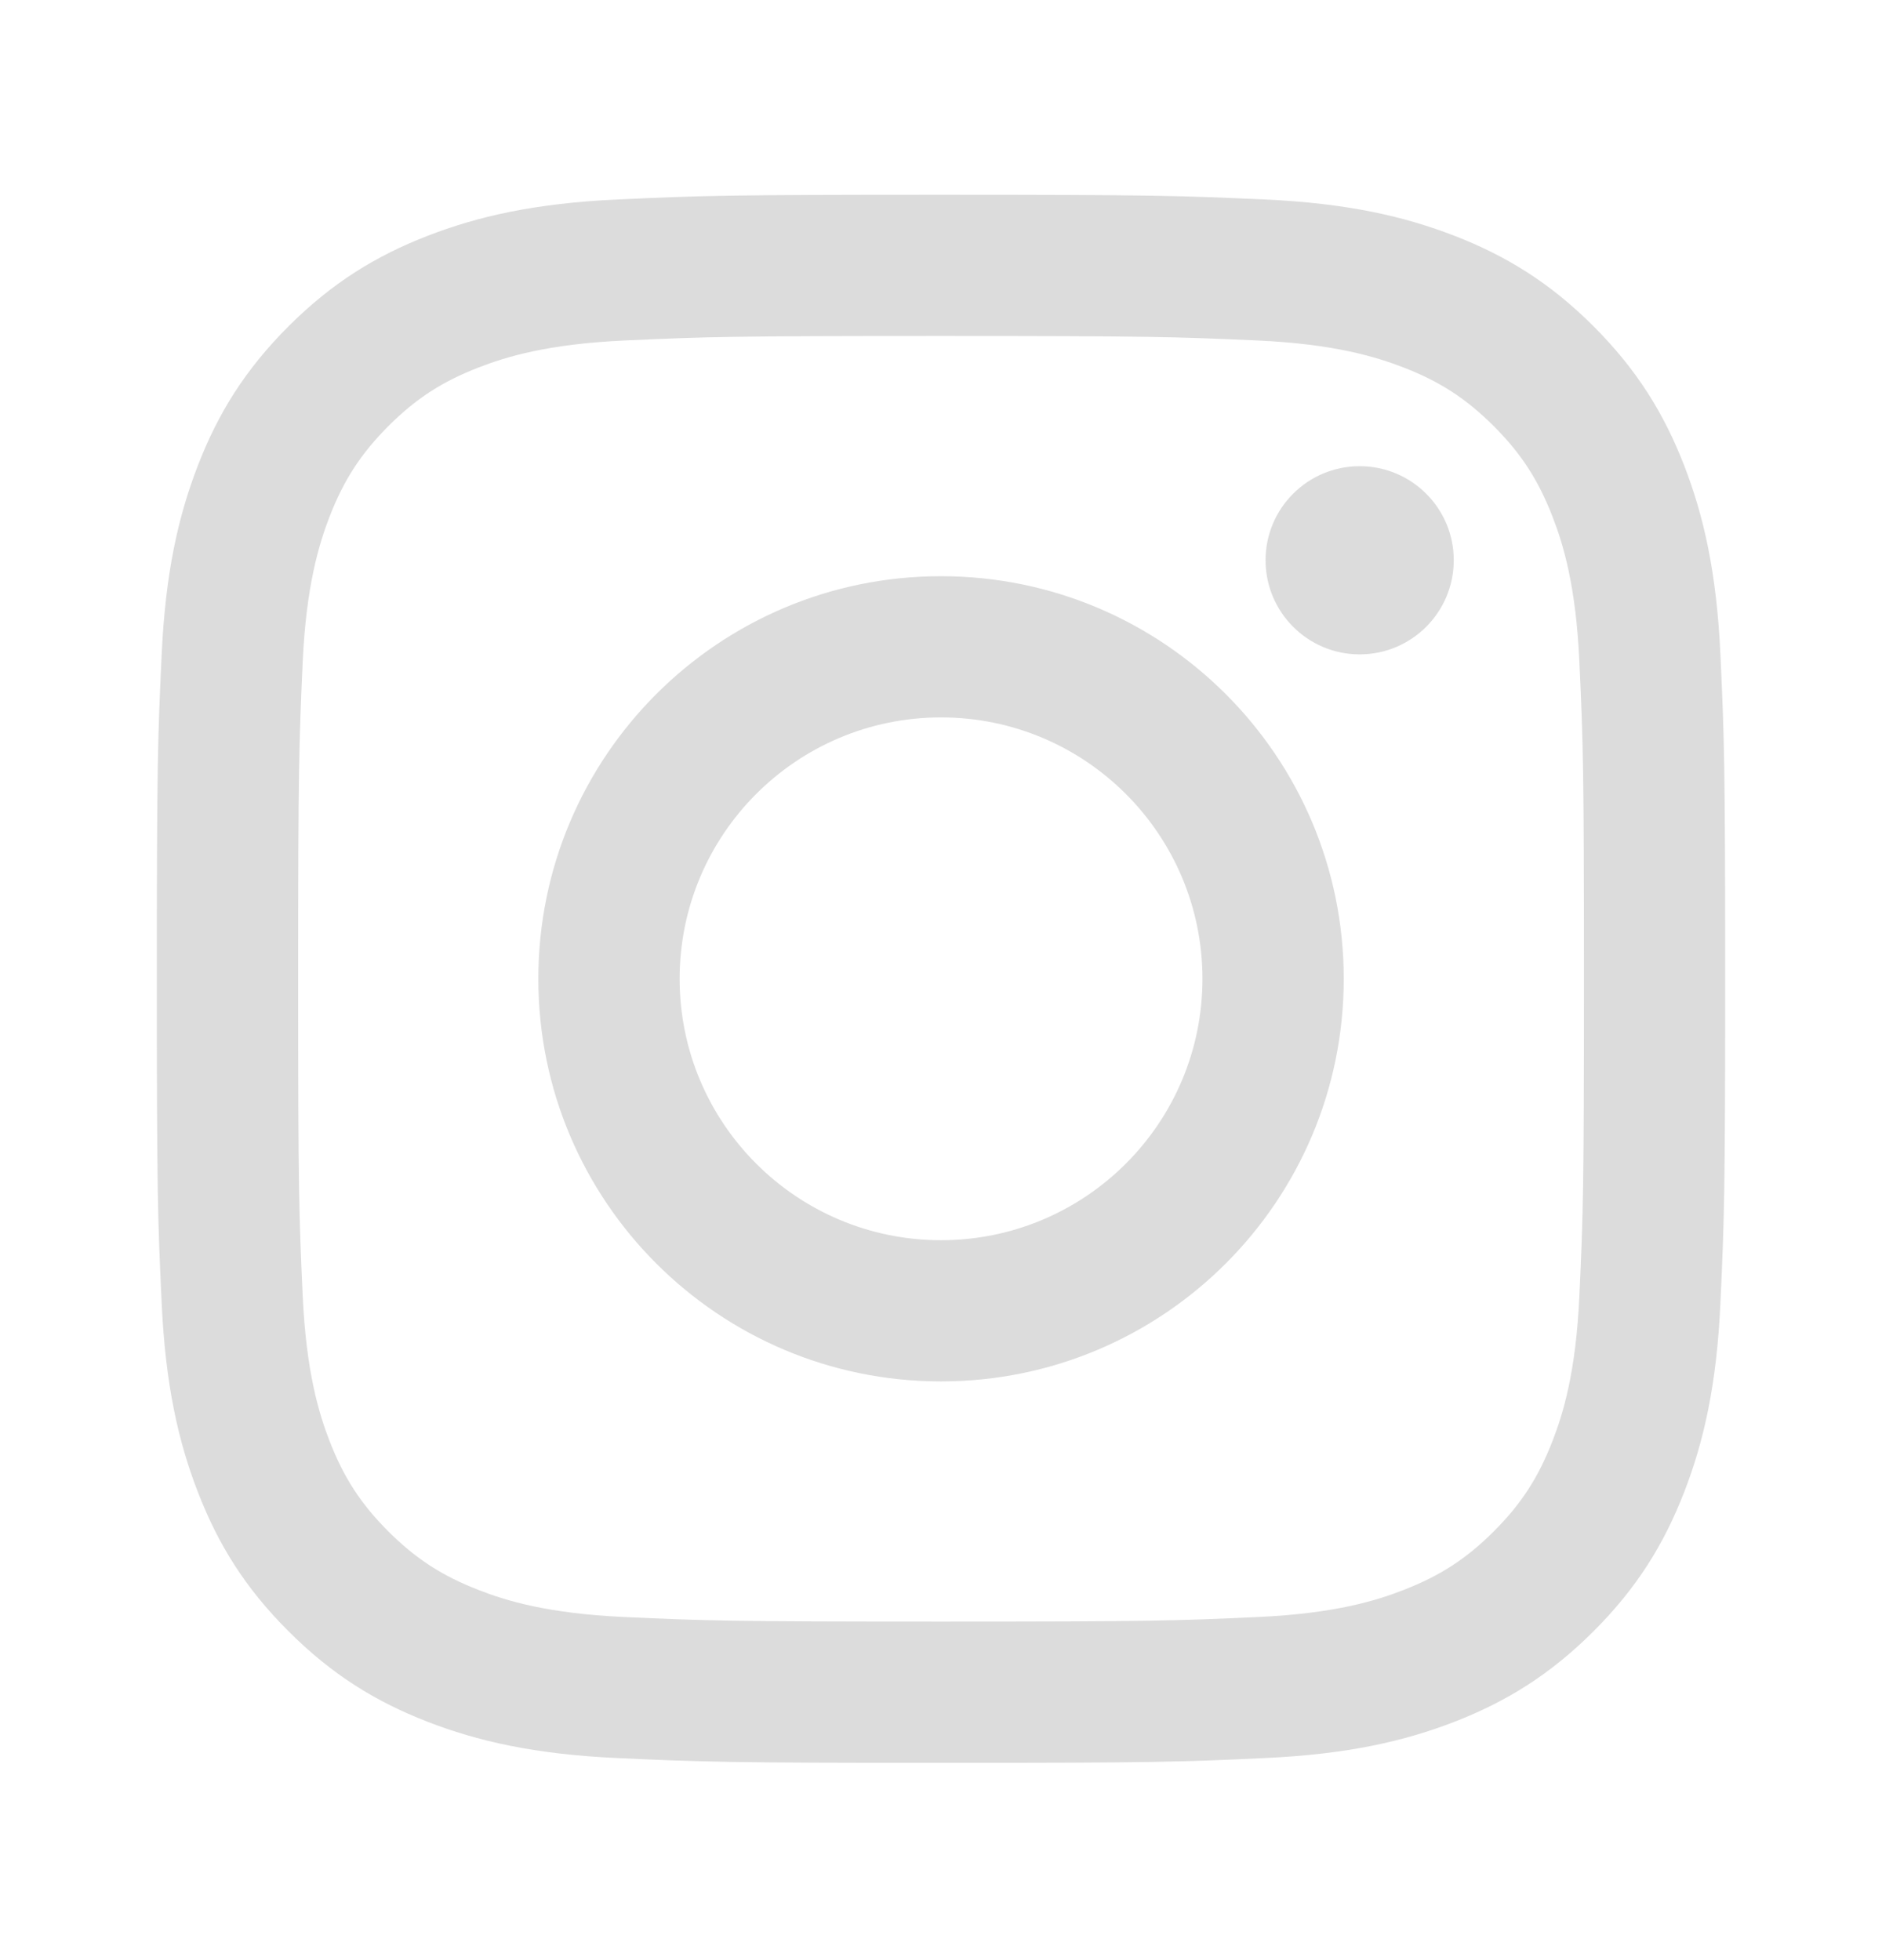 <svg width="24" height="25" viewBox="0 0 24 25" fill="none" xmlns="http://www.w3.org/2000/svg">
<path fill-rule="evenodd" clip-rule="evenodd" d="M5.45 3.009C6.086 2.762 6.813 2.593 7.877 2.544C8.945 2.495 9.285 2.484 12.001 2.484C14.717 2.484 15.058 2.496 16.124 2.544C17.188 2.592 17.915 2.762 18.552 3.009C19.208 3.264 19.767 3.607 20.322 4.162C20.878 4.719 21.22 5.276 21.476 5.934C21.723 6.57 21.892 7.296 21.94 8.361C21.989 9.427 22 9.768 22 12.484C22 15.2 21.989 15.54 21.94 16.607C21.893 17.671 21.723 18.398 21.476 19.034C21.22 19.692 20.878 20.25 20.322 20.805C19.766 21.361 19.208 21.703 18.551 21.959C17.915 22.206 17.188 22.375 16.123 22.423C15.057 22.473 14.717 22.484 12 22.484C9.285 22.484 8.945 22.472 7.877 22.423C6.813 22.375 6.087 22.206 5.45 21.959C4.792 21.703 4.234 21.361 3.679 20.805C3.122 20.25 2.78 19.692 2.525 19.034C2.278 18.398 2.109 17.671 2.061 16.607C2.011 15.54 2 15.2 2 12.484C2 9.768 2.011 9.427 2.061 8.361C2.109 7.296 2.278 6.57 2.525 5.934C2.78 5.275 3.123 4.718 3.679 4.162C4.235 3.607 4.793 3.264 5.45 3.009ZM7.96 20.624C6.985 20.579 6.455 20.417 6.103 20.279C5.636 20.098 5.303 19.881 4.952 19.532C4.603 19.182 4.385 18.849 4.204 18.382C4.067 18.03 3.905 17.5 3.86 16.525C3.812 15.471 3.802 15.154 3.802 12.484C3.802 9.813 3.813 9.498 3.86 8.443C3.905 7.468 4.068 6.939 4.204 6.586C4.386 6.119 4.603 5.786 4.952 5.435C5.302 5.086 5.635 4.868 6.103 4.687C6.455 4.55 6.985 4.388 7.96 4.343C9.014 4.295 9.331 4.285 12 4.285C14.671 4.285 14.987 4.296 16.042 4.343C17.017 4.388 17.546 4.551 17.899 4.687C18.366 4.868 18.699 5.086 19.049 5.435C19.399 5.785 19.615 6.119 19.797 6.586C19.934 6.938 20.097 7.468 20.141 8.443C20.19 9.498 20.199 9.813 20.199 12.484C20.199 15.153 20.19 15.47 20.141 16.525C20.097 17.5 19.934 18.03 19.797 18.382C19.615 18.849 19.399 19.182 19.049 19.532C18.699 19.881 18.366 20.098 17.899 20.279C17.547 20.417 17.017 20.579 16.042 20.624C14.988 20.672 14.671 20.682 12 20.682C9.331 20.682 9.014 20.672 7.96 20.624ZM17.339 8.346C16.676 8.346 16.139 7.808 16.139 7.145C16.139 6.483 16.676 5.946 17.339 5.946C18.002 5.946 18.539 6.483 18.539 7.145C18.539 7.808 18.002 8.346 17.339 8.346ZM6.865 12.484C6.865 15.32 9.164 17.619 12 17.619C14.836 17.619 17.136 15.32 17.136 12.484C17.136 9.648 14.836 7.349 12 7.349C9.164 7.349 6.865 9.648 6.865 12.484ZM8.667 12.484C8.667 10.643 10.159 9.15 12 9.15C13.841 9.15 15.334 10.643 15.334 12.484C15.334 14.325 13.841 15.818 12 15.818C10.159 15.818 8.667 14.325 8.667 12.484Z" fill="#DCDCDC"/>
</svg>
